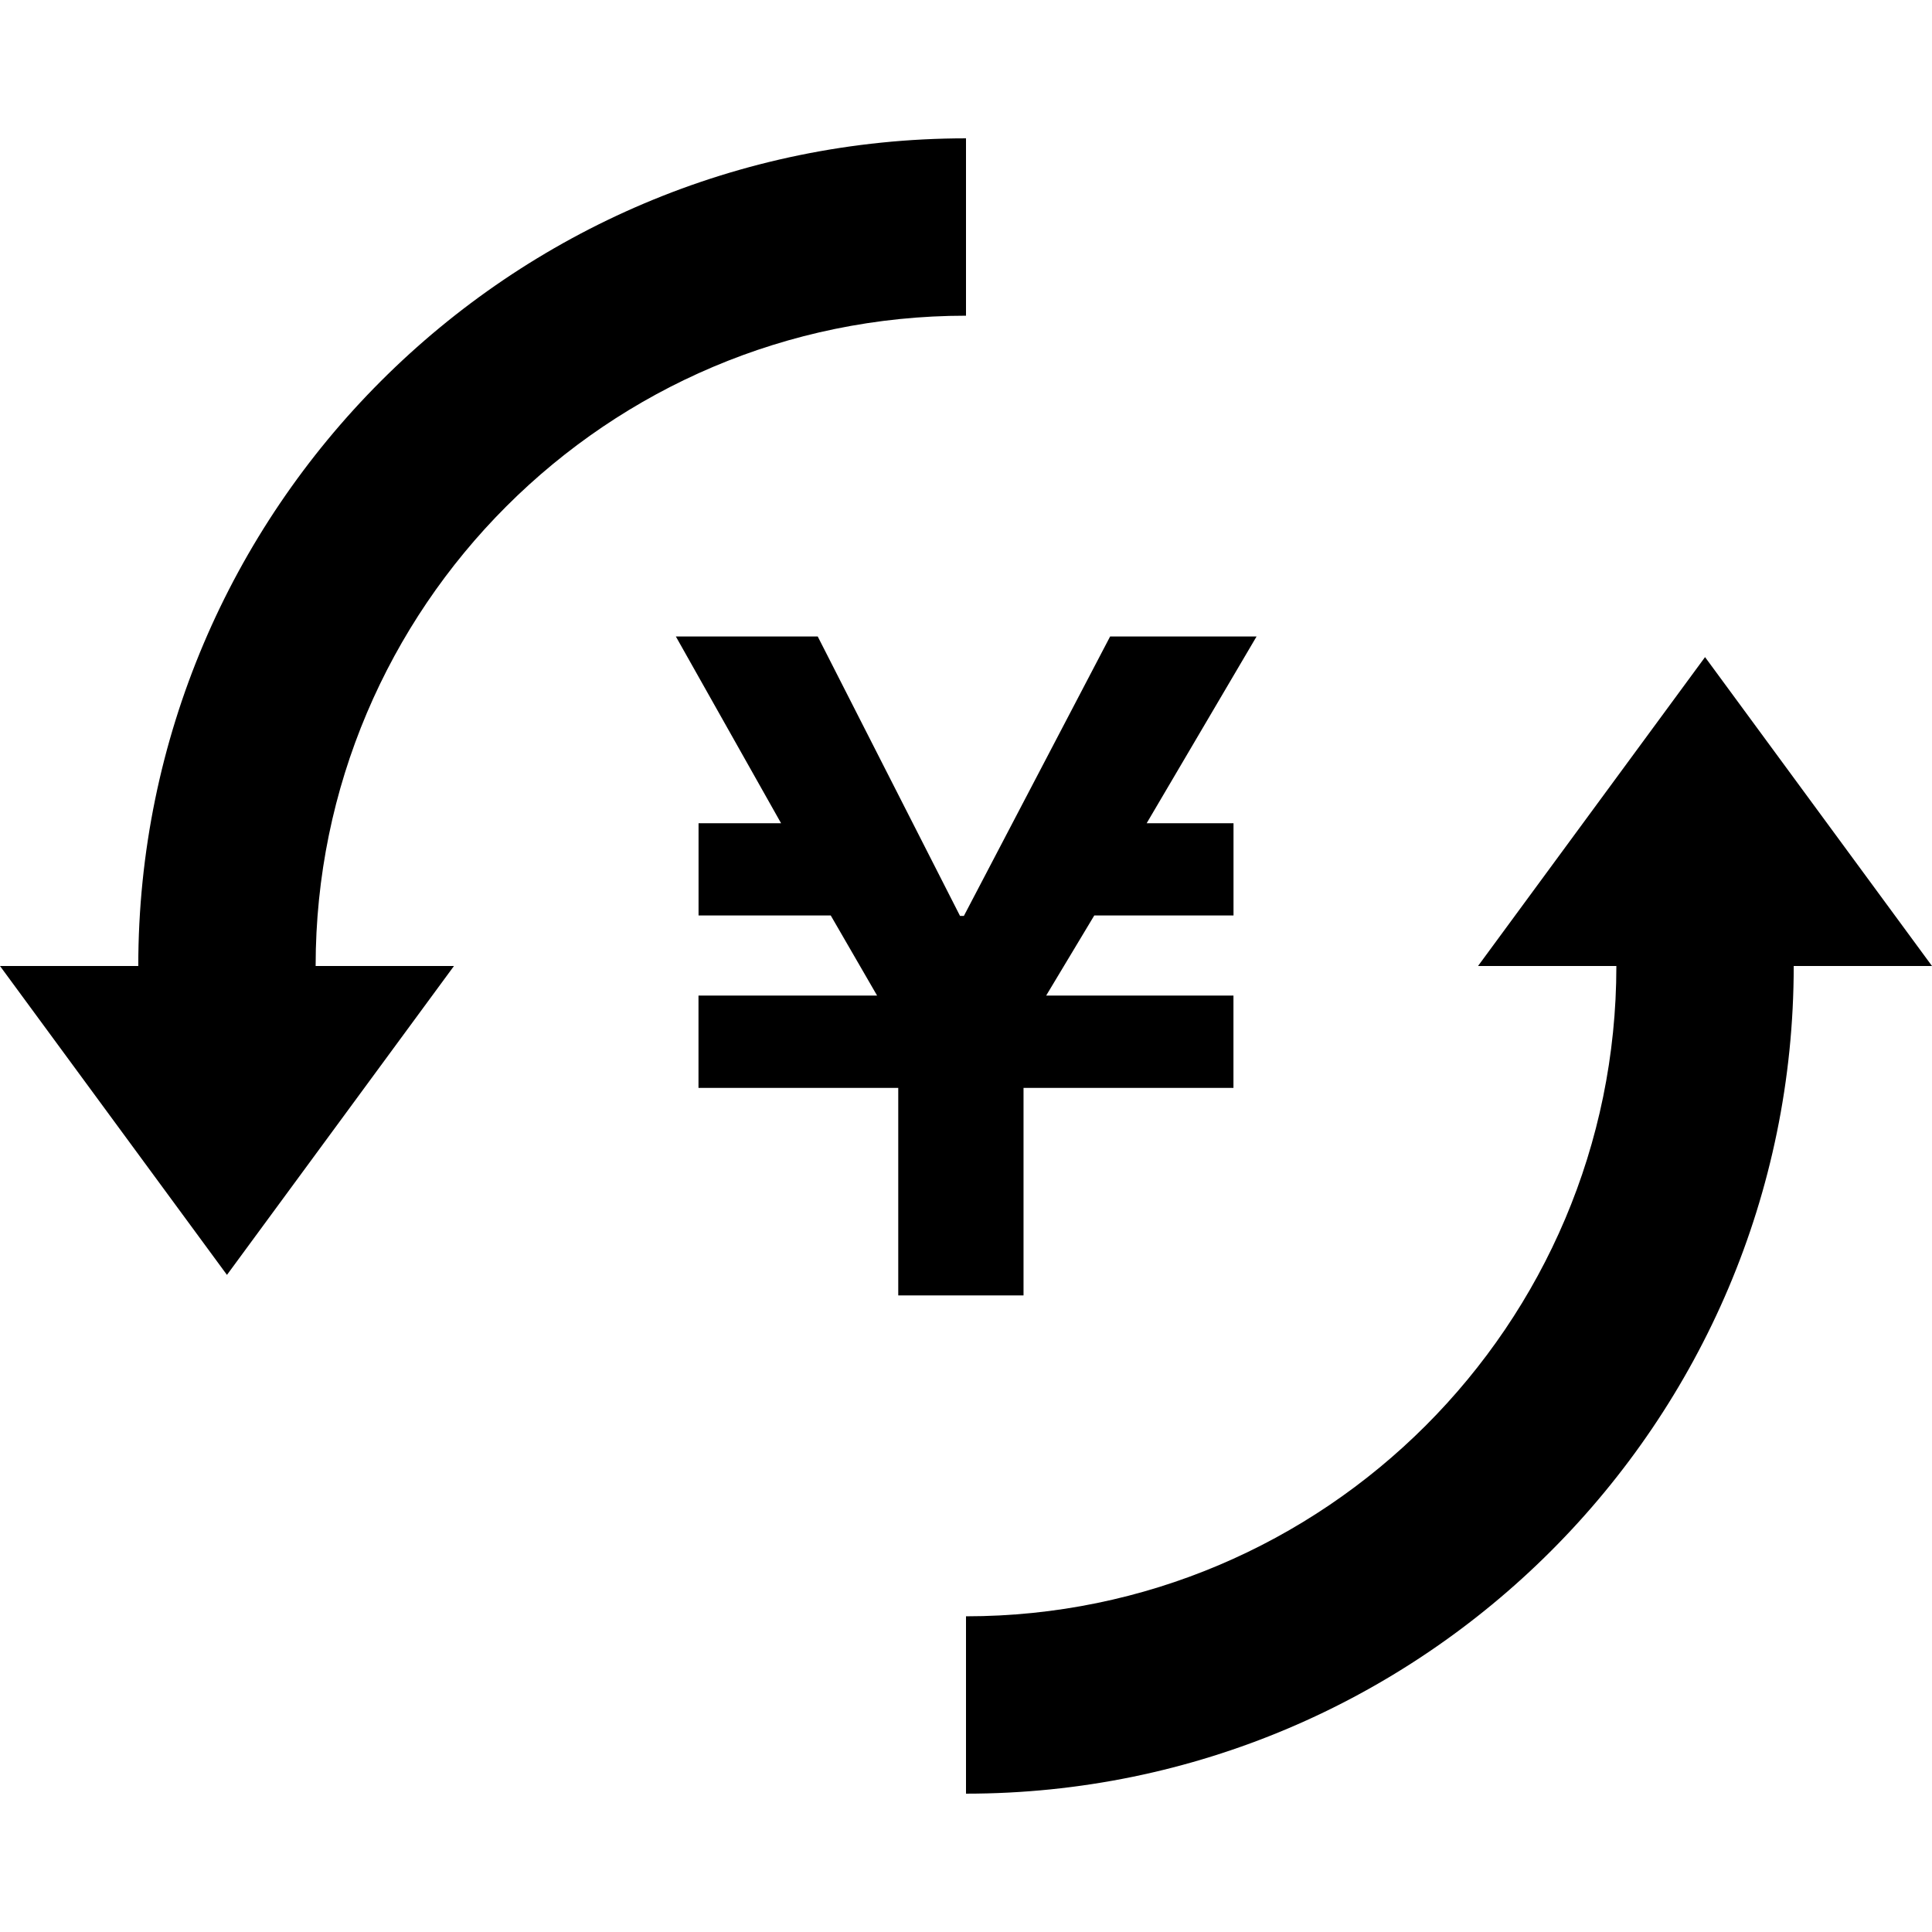 <?xml version="1.0" encoding="iso-8859-1"?>
<!-- Uploaded to: SVG Repo, www.svgrepo.com, Generator: SVG Repo Mixer Tools -->
<!DOCTYPE svg PUBLIC "-//W3C//DTD SVG 1.1//EN" "http://www.w3.org/Graphics/SVG/1.1/DTD/svg11.dtd">
<svg fill="#000000" version="1.1" id="Capa_1" xmlns="http://www.w3.org/2000/svg" xmlns:xlink="http://www.w3.org/1999/xlink" 
	 width="800px" height="800px" viewBox="0 0 32.68 32.68" xml:space="preserve"
	>
<g>
	<path d="M15.194,21.912v-3.51h-3.379v-1.562h3.021l-0.784-1.355h-2.236v-1.56h1.396l-1.78-3.159h2.4l2.407,4.727h0.065l2.474-4.727
		h2.477l-1.859,3.159h1.469v1.56H18.51l-0.814,1.355h3.168v1.562h-3.551v3.51H15.194z M16.34,5.34v-3
		c-7.721,0-14.001,6.281-14.001,14H0l3.839,5.225l3.84-5.225h-2.34C5.339,10.274,10.274,5.34,16.34,5.34z M28.841,11.115
		l-3.84,5.225h2.34c0,6.066-4.935,11-11.001,11v3c7.721,0,14.001-6.281,14.001-14h2.339L28.841,11.115z"/>
</g>
</svg>